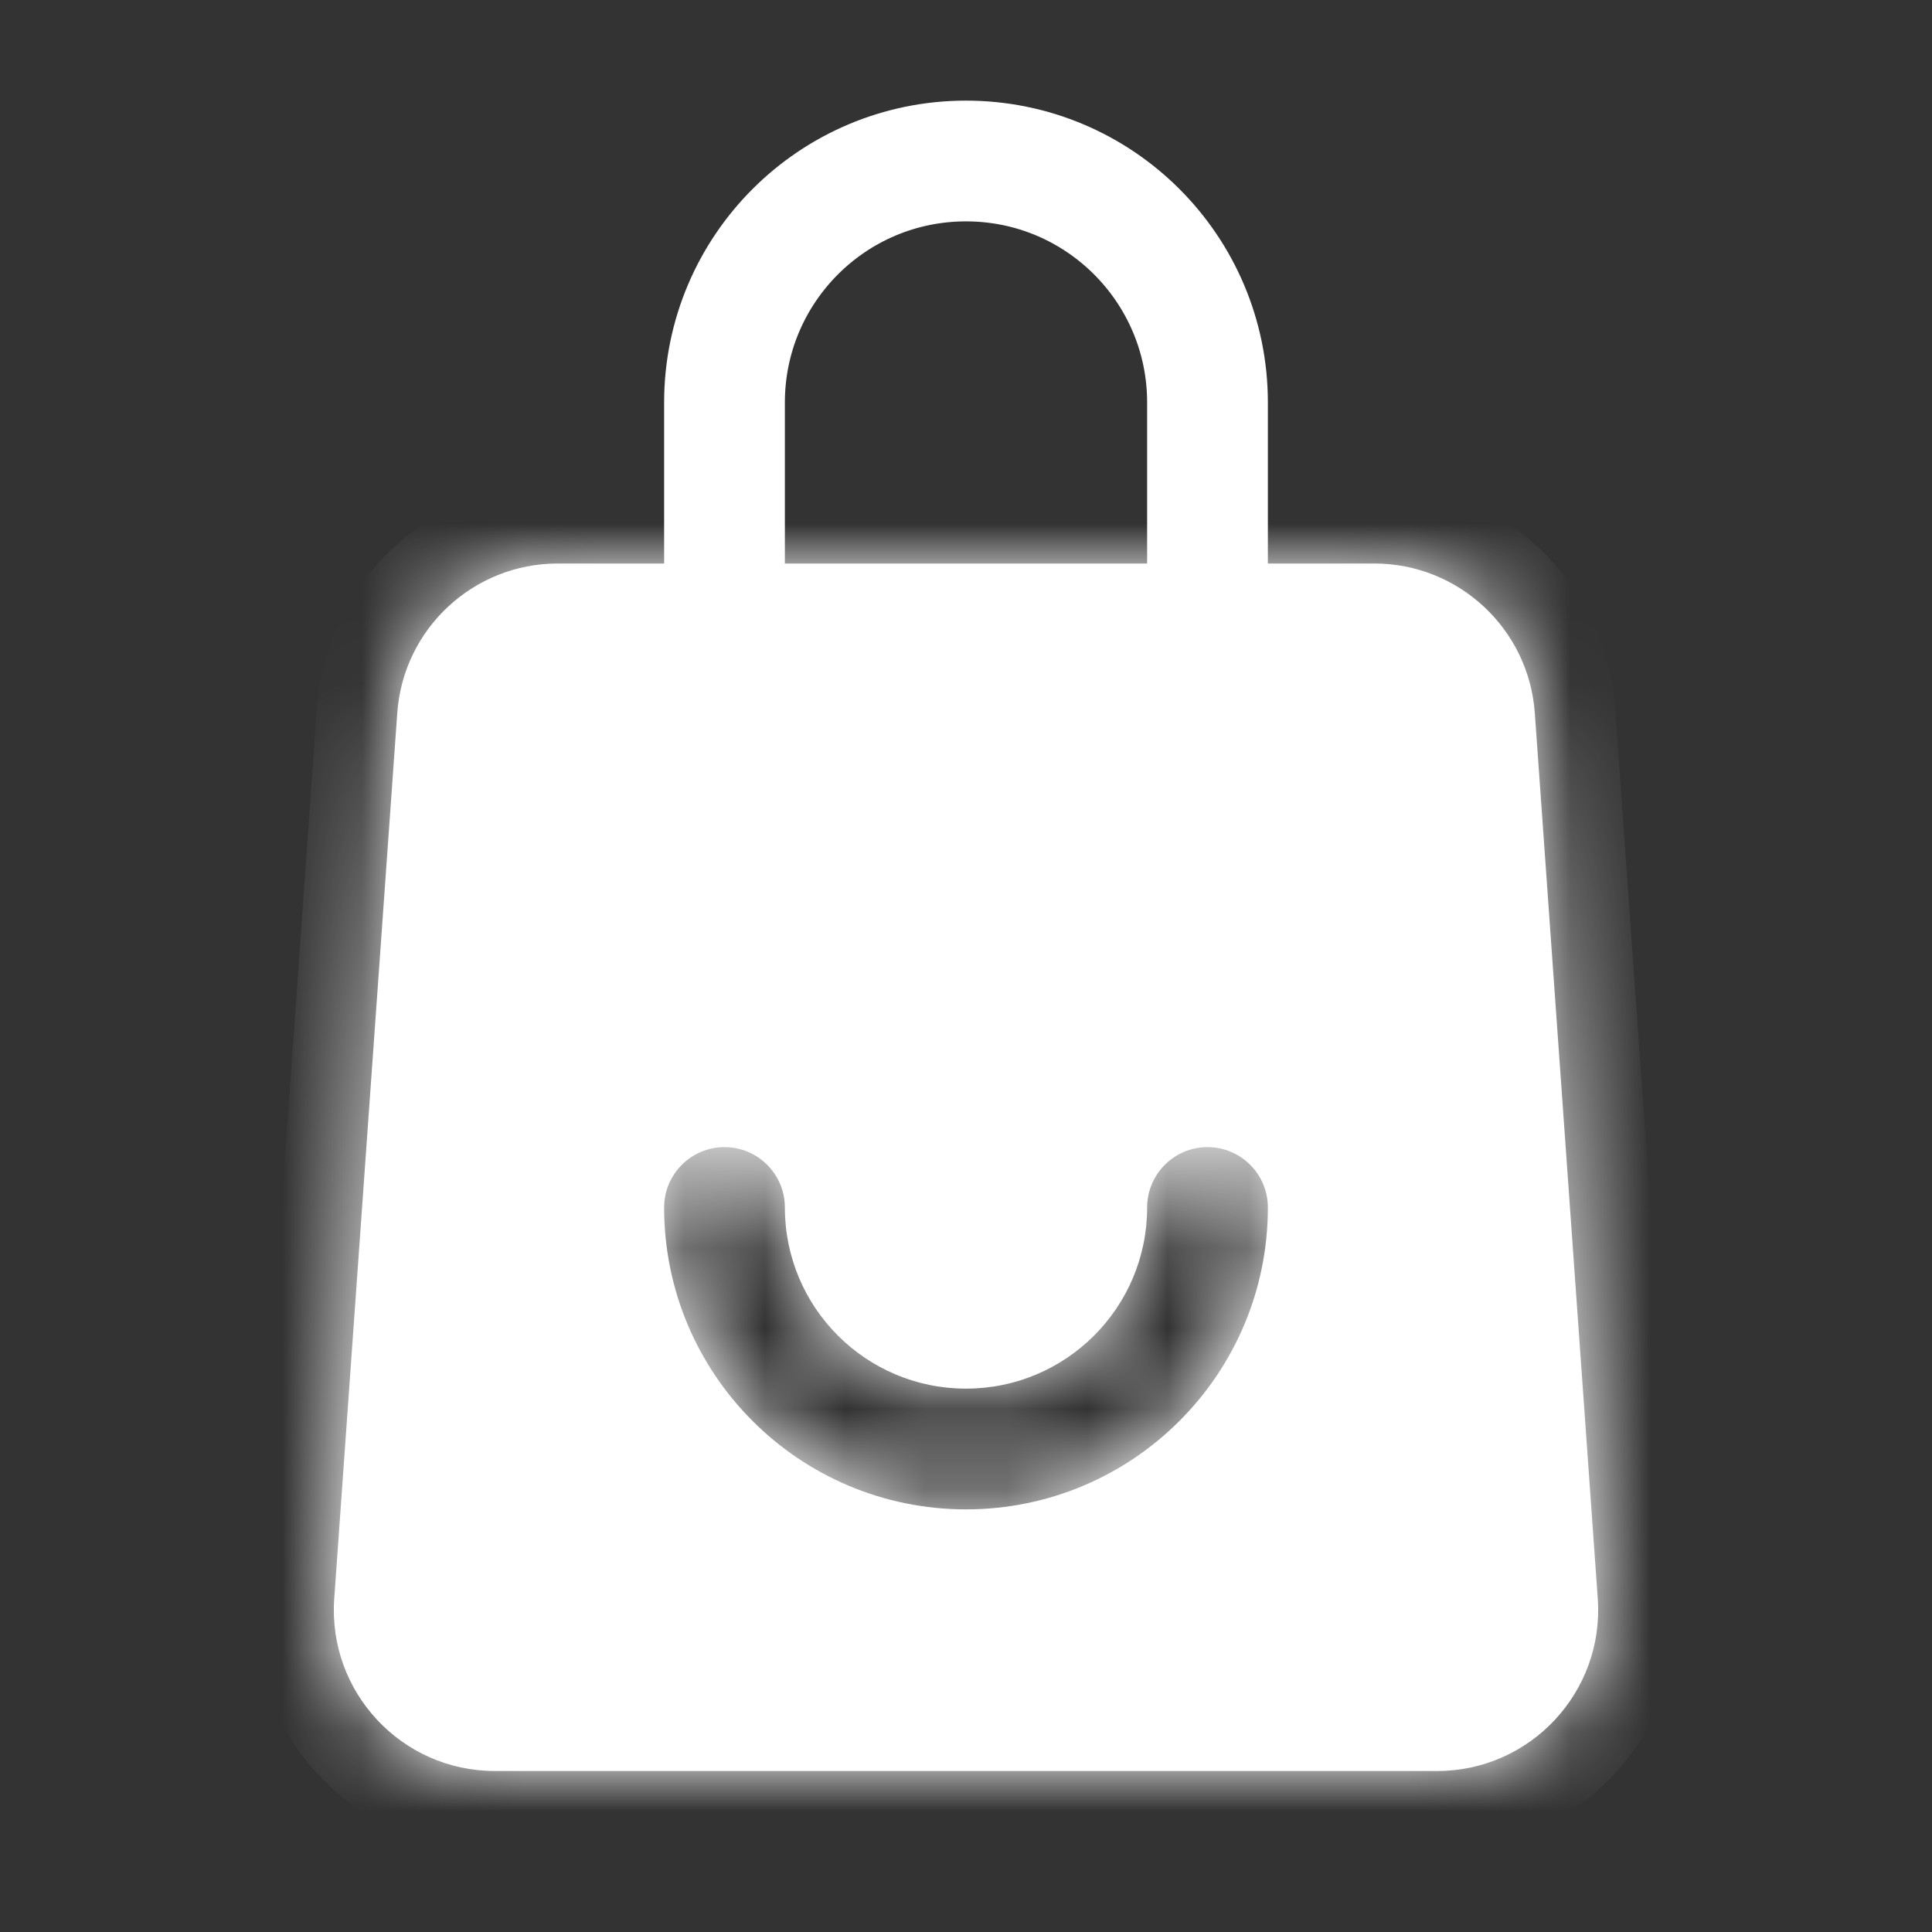 <svg width="24" height="24" viewBox="0 0 24 24" fill="none" xmlns="http://www.w3.org/2000/svg">
<rect x="0" y="0" width="24" height="24" fill="#333333" stroke="none"/>
<mask id="path-1-inside-1_667_13340" fill="white">
<path fill-rule="evenodd" clip-rule="evenodd" d="M6.93 7C5.88 7 5.009 7.811 4.935 8.858L4.152 19.858C4.07 21.016 4.987 22 6.147 22H17.853C19.013 22 19.93 21.016 19.848 19.858L19.066 8.858C18.991 7.811 18.12 7 17.071 7H6.93ZM9.75 15C9.75 14.586 9.414 14.25 9 14.25C8.586 14.25 8.25 14.586 8.25 15C8.25 17.071 9.929 18.75 12 18.75C14.071 18.75 15.75 17.071 15.75 15C15.75 14.586 15.414 14.25 15 14.25C14.586 14.25 14.25 14.586 14.25 15C14.25 16.243 13.243 17.25 12 17.25C10.757 17.25 9.75 16.243 9.75 15Z"/>
</mask>
<path fill-rule="evenodd" clip-rule="evenodd" d="M6.93 7C5.88 7 5.009 7.811 4.935 8.858L4.152 19.858C4.07 21.016 4.987 22 6.147 22H17.853C19.013 22 19.93 21.016 19.848 19.858L19.066 8.858C18.991 7.811 18.12 7 17.071 7H6.93ZM9.75 15C9.75 14.586 9.414 14.25 9 14.25C8.586 14.25 8.25 14.586 8.25 15C8.25 17.071 9.929 18.75 12 18.75C14.071 18.75 15.75 17.071 15.75 15C15.75 14.586 15.414 14.25 15 14.25C14.586 14.25 14.25 14.586 14.25 15C14.25 16.243 13.243 17.25 12 17.25C10.757 17.25 9.75 16.243 9.75 15Z" fill="white"/>
<path d="M4.935 8.858L3.937 8.787L4.935 8.858ZM4.152 19.858L5.15 19.929L4.152 19.858ZM19.848 19.858L18.85 19.929L19.848 19.858ZM19.066 8.858L20.063 8.787V8.787L19.066 8.858ZM5.932 8.929C5.969 8.406 6.405 8 6.93 8V6C5.355 6 4.049 7.217 3.937 8.787L5.932 8.929ZM5.15 19.929L5.932 8.929L3.937 8.787L3.155 19.787L5.15 19.929ZM6.147 21C5.567 21 5.109 20.508 5.15 19.929L3.155 19.787C3.031 21.523 4.407 23 6.147 23V21ZM17.853 21H6.147V23H17.853V21ZM18.85 19.929C18.891 20.508 18.433 21 17.853 21V23C19.593 23 20.969 21.523 20.845 19.787L18.85 19.929ZM18.068 8.929L18.85 19.929L20.845 19.787L20.063 8.787L18.068 8.929ZM17.071 8C17.595 8 18.031 8.406 18.068 8.929L20.063 8.787C19.951 7.217 18.645 6 17.071 6V8ZM6.93 8H17.071V6H6.93V8ZM9 15.25C8.862 15.25 8.75 15.138 8.75 15H10.75C10.75 14.034 9.967 13.25 9 13.25V15.25ZM9.25 15C9.25 15.138 9.138 15.25 9 15.25V13.25C8.034 13.25 7.25 14.034 7.25 15H9.25ZM12 17.75C10.481 17.75 9.25 16.519 9.25 15H7.25C7.25 17.623 9.377 19.75 12 19.75V17.75ZM14.75 15C14.75 16.519 13.519 17.75 12 17.75V19.75C14.623 19.75 16.75 17.623 16.75 15H14.75ZM15 15.25C14.862 15.25 14.75 15.138 14.75 15H16.75C16.75 14.034 15.966 13.25 15 13.25V15.25ZM15.25 15C15.25 15.138 15.138 15.25 15 15.25V13.25C14.034 13.25 13.25 14.034 13.25 15H15.25ZM12 18.25C13.795 18.25 15.25 16.795 15.25 15H13.25C13.25 15.69 12.69 16.25 12 16.25V18.25ZM8.75 15C8.75 16.795 10.205 18.25 12 18.25V16.25C11.31 16.25 10.75 15.69 10.75 15H8.75Z" fill="white" mask="url(#path-1-inside-1_667_13340)"/>
<path d="M9 10L9 5C9 3.343 10.343 2 12 2C13.657 2 15 3.343 15 5L15 10" stroke="white" stroke-width="1.5" stroke-linecap="round" stroke-linejoin="round"/>
</svg>

